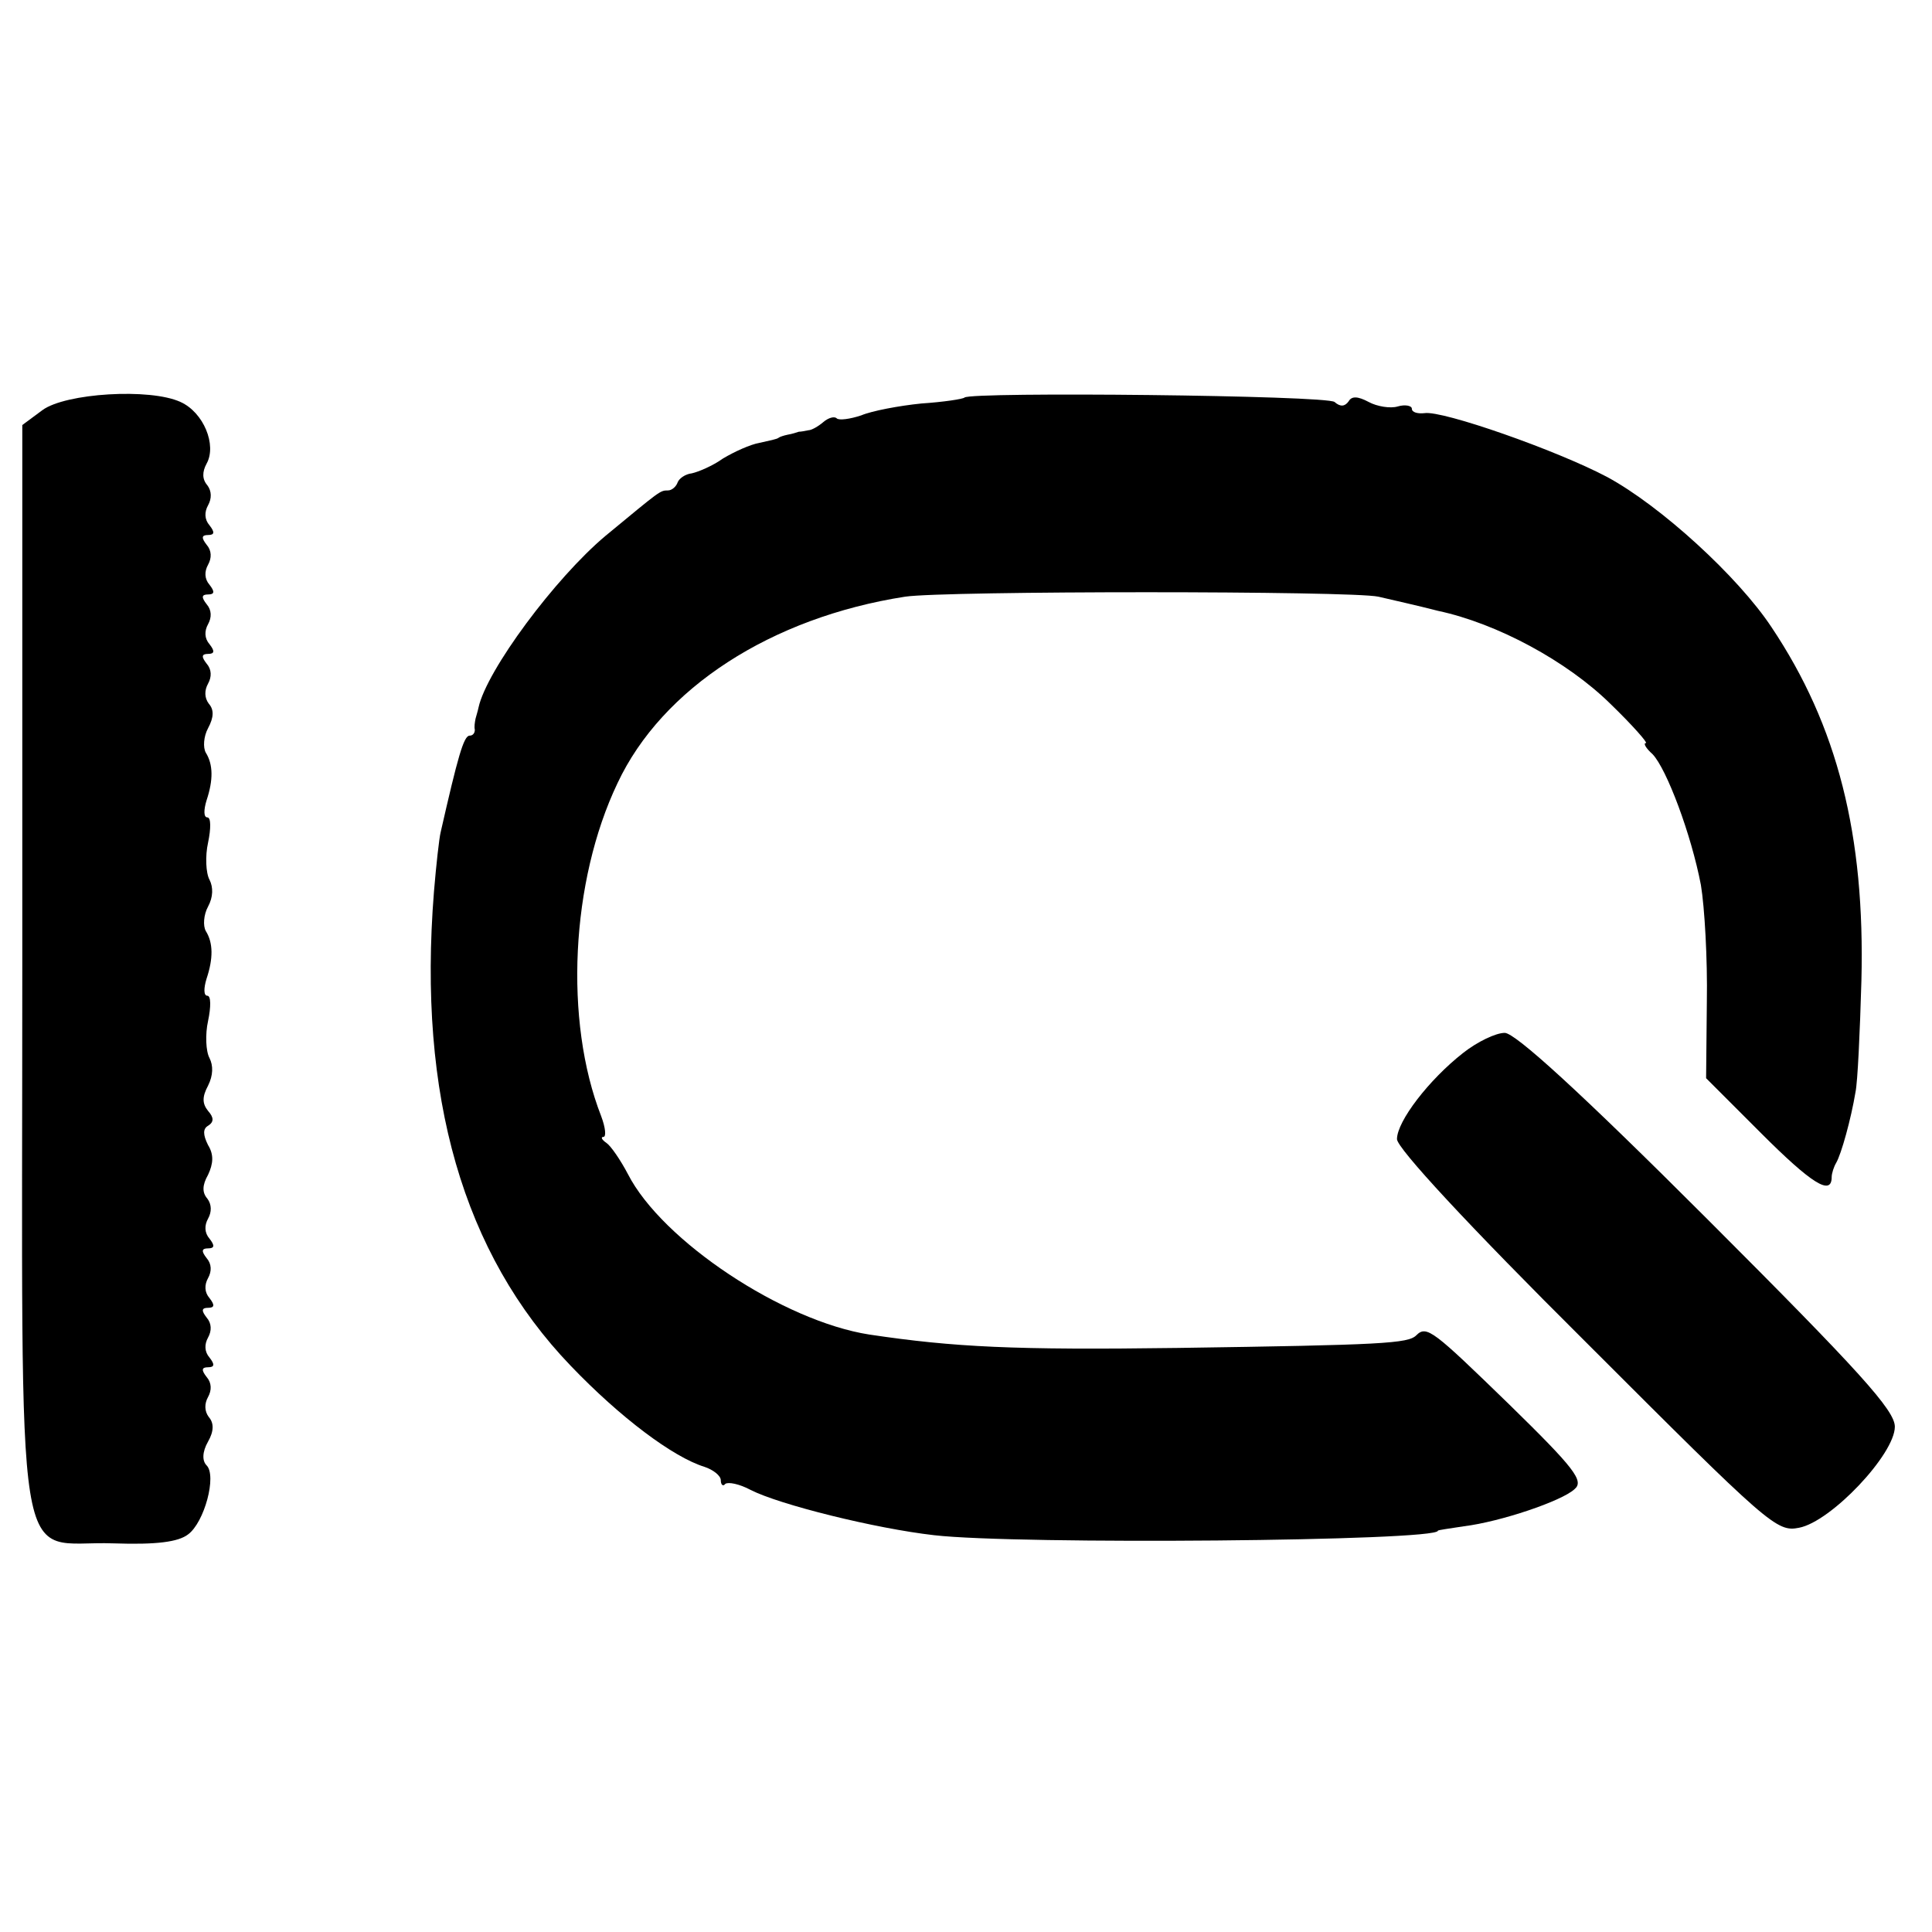 <?xml version="1.0" standalone="no"?>
<!DOCTYPE svg PUBLIC "-//W3C//DTD SVG 20010904//EN"
    "http://www.w3.org/TR/2001/REC-SVG-20010904/DTD/svg10.dtd">
<svg version="1.0" xmlns="http://www.w3.org/2000/svg"
     width="260pt" height="260pt" viewBox="0 0 260 260"
     preserveAspectRatio="xMidYMid meet">
  <g transform="translate(0,260) scale(0.1,-0.1)"
     fill="#000000" stroke="none">
    <path d="M57 2048 l-27 -20 0 -729 c0 -855 -13 -771 123 -776 58 -2 87 2 100
12 22 16 39 79 25 93 -6 6 -6 18 2 32 8 14 8 25 1 33 -6 8 -6 18 -1 27 5 9 5
19 -2 27 -7 9 -7 13 2 13 9 0 9 4 2 13 -7 8 -7 18 -2 27 5 9 5 19 -2 27 -7 9
-7 13 2 13 9 0 9 4 2 13 -7 8 -7 18 -2 27 5 9 5 19 -2 27 -7 9 -7 13 2 13 9 0
9 4 2 13 -7 8 -7 18 -2 27 5 9 5 19 -1 27 -7 8 -7 18 1 32 7 15 8 27 0 40 -7
14 -7 22 0 26 8 5 8 11 0 20 -8 10 -8 19 0 34 7 14 7 27 2 37 -5 9 -6 32 -2
50 4 19 4 34 -1 34 -5 0 -5 10 -1 23 9 27 9 48 -1 64 -4 7 -3 22 3 33 7 13 7
26 2 36 -5 9 -6 32 -2 50 4 19 4 34 -1 34 -5 0 -5 10 -1 23 9 27 9 48 -1 64
-4 7 -3 22 3 33 8 15 8 25 1 33 -6 8 -6 18 -1 27 5 9 5 19 -2 27 -7 9 -7 13 2
13 9 0 9 4 2 13 -7 8 -7 18 -2 27 5 9 5 19 -2 27 -7 9 -7 13 2 13 9 0 9 4 2
13 -7 8 -7 18 -2 27 5 9 5 19 -2 27 -7 9 -7 13 2 13 9 0 9 4 2 13 -7 8 -7 18
-2 27 5 9 5 19 -1 27 -7 8 -7 18 -1 29 14 25 -4 69 -35 83 -41 19 -155 12
-186 -11z"/>
    <path d="M1298 2065 c-2 -2 -28 -6 -58 -8 -30 -3 -67 -10 -81 -16 -15 -5 -30
-7 -33 -4 -3 3 -11 1 -18 -5 -7 -6 -16 -11 -20 -11 -5 -1 -10 -2 -13 -2 -3 -1
-9 -3 -15 -4 -5 -1 -11 -3 -12 -4 -2 -2 -13 -4 -26 -7 -12 -2 -34 -12 -49 -21
-14 -10 -33 -18 -42 -20 -9 -1 -17 -7 -19 -12 -2 -6 -8 -11 -13 -11 -11 0 -10
0 -84 -61 -68 -57 -160 -181 -171 -231 -1 -5 -3 -11 -4 -15 -1 -5 -2 -11 -1
-15 0 -5 -3 -8 -7 -8 -8 0 -16 -29 -39 -130 -2 -8 -6 -44 -9 -80 -22 -275 39
-487 184 -638 67 -70 138 -123 180 -136 12 -4 22 -12 22 -18 0 -6 3 -9 6 -5 4
3 19 0 34 -8 39 -20 168 -52 247 -61 112 -13 678 -8 678 6 0 1 16 3 35 6 49 6
132 34 149 50 13 11 0 28 -88 114 -102 99 -111 107 -125 93 -11 -11 -45 -13
-321 -17 -220 -3 -301 1 -415 18 -116 18 -279 126 -325 216 -10 19 -23 38 -29
42 -6 4 -8 8 -4 8 4 0 3 12 -3 28 -50 128 -41 316 22 448 60 128 207 223 387
251 53 8 601 8 637 0 17 -4 53 -12 80 -19 80 -17 174 -68 232 -125 30 -29 51
-53 48 -53 -4 0 0 -7 9 -15 19 -20 52 -108 65 -176 5 -30 9 -100 8 -157 l-1
-103 74 -74 c68 -68 95 -85 95 -59 0 5 3 14 6 19 7 12 20 59 26 95 3 14 6 81
8 150 5 196 -32 343 -121 476 -45 68 -149 163 -221 202 -68 36 -222 90 -246
86 -9 -1 -17 1 -17 6 0 4 -9 6 -19 3 -10 -3 -28 0 -39 6 -15 8 -23 8 -27 1 -5
-7 -11 -8 -19 -1 -10 9 -489 14 -498 6z"/>
    <path d="M1969 1183 c-46 -36 -89 -92 -89 -116 0 -12 95 -115 255 -274 246
-246 256 -255 286 -249 43 8 129 99 129 136 0 22 -47 74 -252 279 -172 172
-259 251 -273 251 -12 0 -37 -12 -56 -27z"/>
  </g>
</svg>

